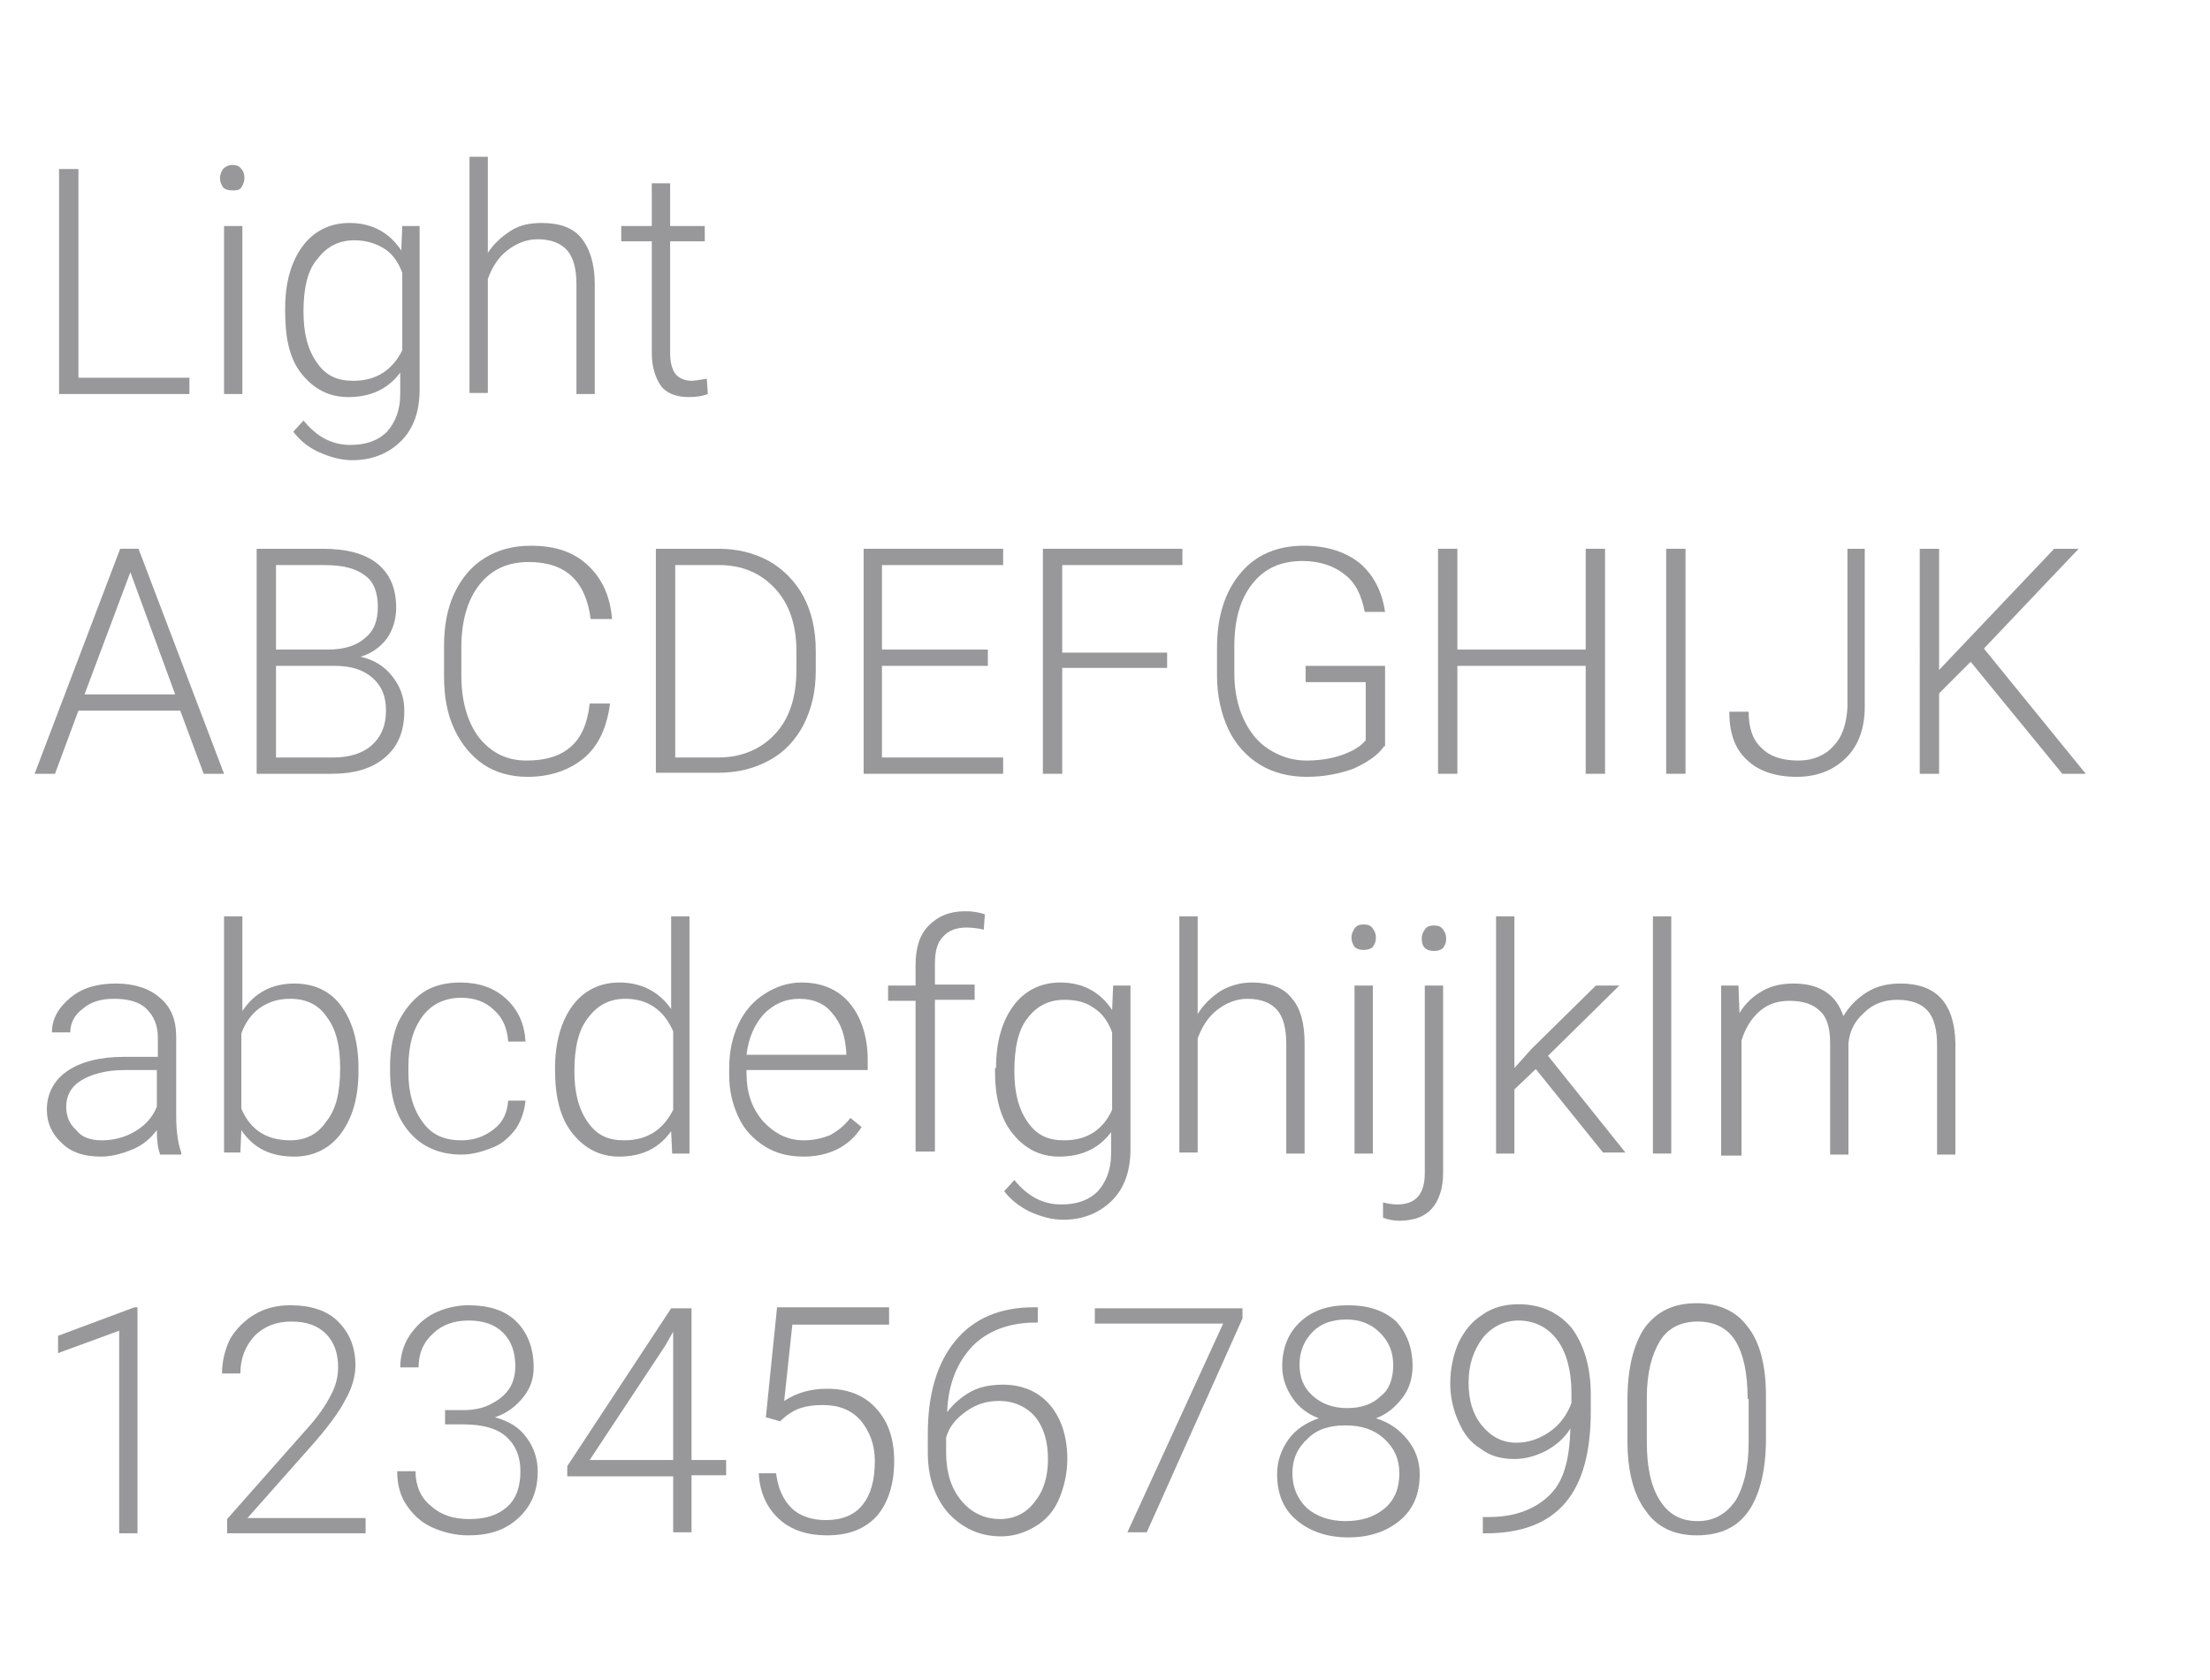 <?xml version="1.0" encoding="utf-8"?>
<!-- Generator: Adobe Illustrator 22.0.1, SVG Export Plug-In . SVG Version: 6.00 Build 0)  -->
<svg version="1.1" id="Layer_1" xmlns="http://www.w3.org/2000/svg" xmlns:xlink="http://www.w3.org/1999/xlink" x="0px" y="0px"
	 viewBox="0 0 217 165" style="enable-background:new 0 0 217 165;" xml:space="preserve">
<style type="text/css">
	.st0{fill:#FFFFFF;}
	.st1{enable-background:new    ;}
	.st2{fill:#98989A;}
</style>
<title>ABC_Web_</title>
<rect class="st0" width="217" height="165"/>
<g class="st1">
	<path class="st2" d="M7.7,37.1h10.9v1.6H5.8V16.6h1.9V37.1z"/>
	<path class="st2" d="M21.6,17.5c0-0.3,0.1-0.6,0.3-0.9c0.2-0.2,0.5-0.4,0.9-0.4c0.4,0,0.7,0.1,0.9,0.4c0.2,0.2,0.3,0.5,0.3,0.9
		c0,0.3-0.1,0.6-0.3,0.9s-0.5,0.3-0.9,0.3c-0.4,0-0.7-0.1-0.9-0.3C21.7,18.1,21.6,17.8,21.6,17.5z M23.8,38.7H22V22.2h1.8V38.7z"/>
	<path class="st2" d="M28,30.3c0-2.6,0.6-4.6,1.7-6.1c1.1-1.5,2.7-2.3,4.6-2.3c2.2,0,3.9,0.9,5.1,2.7l0.1-2.4h1.7v16.1
		c0,2.1-0.6,3.8-1.8,5s-2.8,1.9-4.8,1.9c-1.1,0-2.2-0.3-3.3-0.8s-1.9-1.2-2.5-2l1-1.1c1.3,1.6,2.8,2.4,4.6,2.4
		c1.5,0,2.7-0.4,3.6-1.3c0.8-0.9,1.3-2.1,1.3-3.7v-2.1c-1.2,1.6-2.9,2.4-5.1,2.4c-1.9,0-3.4-0.8-4.6-2.3S28,33.1,28,30.6V30.3z
		 M29.8,30.6c0,2.1,0.4,3.7,1.3,5s2,1.8,3.6,1.8c2.2,0,3.8-1,4.8-3v-7.6c-0.4-1.1-1-1.9-1.8-2.4s-1.8-0.8-2.9-0.8
		c-1.5,0-2.7,0.6-3.6,1.8C30.2,26.5,29.8,28.3,29.8,30.6z"/>
	<path class="st2" d="M47.8,25c0.6-1,1.4-1.7,2.3-2.3s1.9-0.8,3.1-0.8c1.8,0,3.1,0.5,3.9,1.5s1.3,2.5,1.3,4.5v10.8h-1.8V27.9
		c0-1.5-0.3-2.6-0.9-3.3c-0.6-0.7-1.6-1.1-2.9-1.1c-1.1,0-2.1,0.4-3,1.1c-0.9,0.7-1.5,1.7-1.9,2.8v11.2h-1.8V15.4h1.8V25z"/>
	<path class="st2" d="M65.8,18v4.2h3.4v1.5h-3.4v11c0,0.9,0.2,1.6,0.5,2c0.3,0.4,0.9,0.7,1.6,0.7c0.3,0,0.8-0.1,1.5-0.2l0.1,1.5
		C69,38.9,68.4,39,67.6,39c-1.2,0-2.2-0.4-2.7-1.1S64,36.1,64,34.7v-11h-3v-1.5h3V18H65.8z"/>
</g>
<g class="st1">
	<path class="st2" d="M17.7,69.8h-10L5.4,76h-2l8.4-22.1h1.8L22,76H20L17.7,69.8z M8.3,68.2h8.9l-4.4-12L8.3,68.2z"/>
	<path class="st2" d="M25.2,76V53.9h6.5c2.4,0,4.2,0.5,5.4,1.5c1.2,1,1.8,2.4,1.8,4.3c0,1.1-0.3,2.1-0.9,3c-0.6,0.8-1.5,1.5-2.6,1.8
		c1.3,0.3,2.3,0.9,3.1,1.9c0.8,1,1.2,2.1,1.2,3.4c0,2-0.6,3.5-1.9,4.6s-3,1.6-5.3,1.6H25.2z M27.1,63.8h5.1c1.6,0,2.8-0.4,3.6-1.1
		c0.9-0.7,1.3-1.7,1.3-3.1c0-1.4-0.4-2.5-1.3-3.1c-0.9-0.7-2.2-1-4-1h-4.7V63.8z M27.1,65.4v9h5.6c1.6,0,2.9-0.4,3.8-1.2
		c0.9-0.8,1.4-1.9,1.4-3.4c0-1.4-0.4-2.4-1.3-3.2c-0.9-0.8-2.1-1.2-3.7-1.2H27.1z"/>
	<path class="st2" d="M59.9,69.1c-0.3,2.3-1.1,4.1-2.5,5.3c-1.4,1.2-3.3,1.9-5.6,1.9c-1.6,0-3.1-0.4-4.3-1.2s-2.2-2-2.9-3.5
		c-0.7-1.5-1-3.2-1-5.2v-2.9c0-2,0.3-3.7,1-5.2s1.7-2.7,3-3.5c1.3-0.8,2.8-1.2,4.5-1.2c2.4,0,4.2,0.6,5.6,1.9c1.4,1.3,2.2,3,2.4,5.3
		H58c-0.5-3.8-2.5-5.6-6.1-5.6c-2,0-3.6,0.7-4.8,2.2s-1.8,3.6-1.8,6.2v2.7c0,2.6,0.6,4.6,1.7,6.1c1.2,1.5,2.7,2.3,4.7,2.3
		c2,0,3.4-0.5,4.4-1.4c1-0.9,1.6-2.3,1.8-4.2H59.9z"/>
	<path class="st2" d="M64.4,76V53.9h6.2c1.8,0,3.4,0.4,4.9,1.2c1.4,0.8,2.6,2,3.4,3.5s1.2,3.3,1.2,5.3v2c0,2-0.4,3.7-1.2,5.3
		c-0.8,1.5-1.9,2.7-3.4,3.5c-1.5,0.8-3.1,1.2-5,1.2H64.4z M66.3,55.5v18.9h4.2c2.3,0,4.2-0.8,5.6-2.3s2.1-3.6,2.1-6.3v-1.9
		c0-2.5-0.7-4.6-2.1-6.1s-3.2-2.3-5.5-2.3H66.3z"/>
	<path class="st2" d="M97,65.4H86.6v9h11.9V76H84.8V53.9h13.7v1.6H86.6v8.3H97V65.4z"/>
	<path class="st2" d="M114.6,65.6h-10.3V76h-1.9V53.9h13.7v1.6h-11.8v8.6h10.3V65.6z"/>
	<path class="st2" d="M135.9,73.3c-0.6,0.9-1.7,1.6-3,2.2c-1.4,0.5-2.9,0.8-4.6,0.8c-1.7,0-3.3-0.4-4.6-1.2c-1.3-0.8-2.4-2-3.1-3.5
		c-0.7-1.5-1.1-3.3-1.1-5.2v-2.8c0-3.1,0.8-5.5,2.3-7.3s3.6-2.7,6.2-2.7c2.3,0,4.1,0.6,5.5,1.7c1.4,1.2,2.2,2.8,2.5,4.8H134
		c-0.3-1.6-0.9-2.9-2-3.7c-1-0.8-2.4-1.3-4.1-1.3c-2.1,0-3.7,0.7-4.9,2.2c-1.2,1.5-1.8,3.5-1.8,6.2v2.6c0,1.7,0.3,3.2,0.9,4.5
		c0.6,1.3,1.4,2.3,2.5,3s2.3,1.1,3.7,1.1c1.6,0,3-0.3,4.1-0.8c0.7-0.3,1.3-0.7,1.7-1.2v-5.7h-5.9v-1.6h7.8V73.3z"/>
	<path class="st2" d="M157.6,76h-1.9V65.4h-12.6V76h-1.9V53.9h1.9v9.9h12.6v-9.9h1.9V76z"/>
	<path class="st2" d="M165.5,76h-1.9V53.9h1.9V76z"/>
	<path class="st2" d="M181.2,53.9h1.9v15.5c0,2.1-0.6,3.8-1.8,5c-1.2,1.2-2.8,1.9-4.9,1.9c-2.1,0-3.8-0.6-4.9-1.7
		c-1.2-1.1-1.7-2.7-1.7-4.7h1.9c0,1.6,0.4,2.8,1.3,3.6c0.8,0.8,2,1.2,3.6,1.2c1.4,0,2.6-0.5,3.4-1.4c0.9-0.9,1.3-2.2,1.4-3.8V53.9z"
		/>
	<path class="st2" d="M193.5,65l-3.1,3.1V76h-1.9V53.9h1.9v11.9l11.3-11.9h2.4l-9.3,9.8l10,12.3h-2.3L193.5,65z"/>
</g>
<g class="st1">
	<path class="st2" d="M15.7,113.3c-0.2-0.5-0.3-1.3-0.3-2.3c-0.6,0.8-1.4,1.5-2.4,1.9c-1,0.4-2,0.7-3.1,0.7c-1.6,0-2.9-0.4-3.8-1.3
		c-1-0.9-1.5-2-1.5-3.3c0-1.6,0.7-2.9,2-3.8c1.3-0.9,3.2-1.4,5.6-1.4h3.3v-1.9c0-1.2-0.4-2.1-1.1-2.8c-0.7-0.7-1.8-1-3.2-1
		c-1.3,0-2.3,0.3-3.1,1c-0.8,0.6-1.2,1.4-1.2,2.3l-1.8,0c0-1.3,0.6-2.4,1.8-3.4c1.2-1,2.7-1.4,4.5-1.4c1.8,0,3.3,0.5,4.3,1.4
		c1.1,0.9,1.6,2.2,1.6,3.8v7.8c0,1.6,0.2,2.8,0.5,3.6v0.2H15.7z M10,112c1.2,0,2.3-0.3,3.3-0.9c1-0.6,1.7-1.4,2.1-2.4v-3.6h-3.2
		c-1.8,0-3.2,0.4-4.2,1c-1,0.6-1.5,1.5-1.5,2.6c0,0.9,0.3,1.7,1,2.3C8,111.7,8.9,112,10,112z"/>
	<path class="st2" d="M35.2,105.2c0,2.6-0.6,4.6-1.7,6.1s-2.7,2.3-4.6,2.3c-2.3,0-4-0.8-5.2-2.6l-0.1,2.2H22V90h1.8v9.3
		c1.2-1.8,2.9-2.7,5.1-2.7c1.9,0,3.5,0.7,4.6,2.2c1.1,1.5,1.7,3.5,1.7,6.2V105.2z M33.4,104.9c0-2.2-0.4-3.8-1.3-5
		c-0.8-1.2-2-1.8-3.6-1.8c-1.2,0-2.1,0.3-3,0.9c-0.8,0.6-1.4,1.4-1.8,2.5v7.4c0.9,2.1,2.5,3.1,4.8,3.1c1.5,0,2.7-0.6,3.5-1.8
		C33,109,33.4,107.3,33.4,104.9z"/>
	<path class="st2" d="M45.3,112c1.3,0,2.3-0.4,3.2-1.1c0.9-0.7,1.3-1.6,1.4-2.8h1.7c-0.1,1-0.4,1.9-0.9,2.7
		c-0.6,0.8-1.3,1.5-2.3,1.9s-2,0.7-3.1,0.7c-2.2,0-3.9-0.8-5.1-2.2c-1.3-1.5-1.9-3.5-1.9-6v-0.5c0-1.6,0.3-3.1,0.8-4.3
		c0.6-1.2,1.4-2.2,2.4-2.9s2.3-1,3.7-1c1.8,0,3.3,0.5,4.5,1.6c1.2,1.1,1.8,2.5,1.9,4.2h-1.7c-0.1-1.3-0.5-2.3-1.4-3.1
		c-0.8-0.8-1.9-1.2-3.2-1.2c-1.6,0-2.9,0.6-3.8,1.8c-0.9,1.2-1.4,2.8-1.4,5v0.5c0,2.1,0.5,3.7,1.4,4.9C42.4,111.5,43.7,112,45.3,112
		z"/>
	<path class="st2" d="M54.5,104.9c0-2.5,0.6-4.6,1.7-6.1c1.1-1.5,2.7-2.3,4.6-2.3c2.2,0,3.9,0.9,5.1,2.6V90h1.8v23.3H66l-0.1-2.2
		c-1.2,1.7-2.9,2.5-5.1,2.5c-1.9,0-3.4-0.8-4.6-2.3c-1.2-1.5-1.7-3.6-1.7-6.2V104.9z M56.4,105.2c0,2.1,0.4,3.7,1.3,5s2,1.8,3.6,1.8
		c2.2,0,3.8-1,4.8-3v-7.7c-0.9-2.1-2.5-3.2-4.7-3.2c-1.5,0-2.7,0.6-3.6,1.8C56.8,101.1,56.4,102.9,56.4,105.2z"/>
	<path class="st2" d="M78.9,113.6c-1.4,0-2.7-0.3-3.8-1c-1.1-0.7-2-1.6-2.6-2.9s-0.9-2.6-0.9-4.1v-0.7c0-1.6,0.3-3,0.9-4.3
		c0.6-1.3,1.5-2.3,2.6-3c1.1-0.7,2.3-1.1,3.6-1.1c2,0,3.6,0.7,4.7,2s1.8,3.2,1.8,5.6v1H73.3v0.3c0,1.9,0.5,3.4,1.6,4.7
		c1.1,1.2,2.4,1.9,4,1.9c1,0,1.8-0.2,2.6-0.5c0.7-0.4,1.4-0.9,2-1.7l1.1,0.9C83.4,112.6,81.4,113.6,78.9,113.6z M78.5,98.1
		c-1.4,0-2.5,0.5-3.5,1.5c-0.9,1-1.5,2.3-1.7,4h9.8v-0.2c-0.1-1.6-0.5-2.9-1.4-3.9C81,98.6,79.9,98.1,78.5,98.1z"/>
</g>
<g class="st1">
	<path class="st2" d="M89.9,113.3V98.3h-2.7v-1.5h2.7v-2c0-1.7,0.4-3,1.3-3.9c0.9-0.9,2-1.4,3.6-1.4c0.7,0,1.3,0.1,1.9,0.3l-0.1,1.5
		c-0.5-0.1-1.1-0.2-1.7-0.2c-1,0-1.8,0.3-2.3,0.9c-0.6,0.6-0.8,1.5-0.8,2.7v2h3.9v1.5h-3.9v14.9H89.9z"/>
</g>
<g class="st1">
	<path class="st2" d="M97.8,104.9c0-2.6,0.6-4.6,1.7-6.1c1.1-1.5,2.7-2.3,4.6-2.3c2.2,0,3.9,0.9,5.1,2.7l0.1-2.4h1.7v16.1
		c0,2.1-0.6,3.8-1.8,5c-1.2,1.2-2.8,1.9-4.8,1.9c-1.1,0-2.2-0.3-3.3-0.8c-1-0.5-1.9-1.2-2.5-2l1-1.1c1.3,1.6,2.8,2.4,4.6,2.4
		c1.5,0,2.7-0.4,3.6-1.3c0.8-0.9,1.3-2.1,1.3-3.7v-2.1c-1.2,1.6-2.9,2.4-5.1,2.4c-1.9,0-3.4-0.8-4.6-2.3s-1.7-3.6-1.7-6.1V104.9z
		 M99.6,105.2c0,2.1,0.4,3.7,1.3,5s2,1.8,3.6,1.8c2.2,0,3.8-1,4.7-3v-7.6c-0.4-1.1-1-1.9-1.8-2.4c-0.8-0.6-1.8-0.8-2.9-0.8
		c-1.5,0-2.7,0.6-3.6,1.8C100,101.1,99.6,102.9,99.6,105.2z"/>
	<path class="st2" d="M117.6,99.6c0.6-1,1.4-1.7,2.3-2.3c0.9-0.5,1.9-0.8,3-0.8c1.8,0,3.1,0.5,3.9,1.5c0.9,1,1.3,2.5,1.3,4.5v10.8
		h-1.8v-10.8c0-1.5-0.3-2.6-0.9-3.3c-0.6-0.7-1.6-1.1-2.9-1.1c-1.1,0-2.1,0.4-3,1.1s-1.5,1.7-1.9,2.8v11.2h-1.8V90h1.8V99.6z"/>
	<path class="st2" d="M132.7,92.1c0-0.3,0.1-0.6,0.3-0.9s0.5-0.4,0.9-0.4c0.4,0,0.7,0.1,0.9,0.4s0.3,0.5,0.3,0.9s-0.1,0.6-0.3,0.9
		c-0.2,0.2-0.5,0.3-0.9,0.3c-0.4,0-0.7-0.1-0.9-0.3C132.8,92.7,132.7,92.4,132.7,92.1z M134.8,113.3H133V96.8h1.8V113.3z"/>
	<path class="st2" d="M141.7,96.8v18.4c0,1.5-0.4,2.7-1.1,3.5s-1.8,1.2-3.2,1.2c-0.5,0-1.1-0.1-1.6-0.3l0-1.5
		c0.4,0.1,0.9,0.2,1.4,0.2c1.8,0,2.7-1,2.7-3.1V96.8H141.7z M140.8,90.9c0.4,0,0.7,0.1,0.9,0.4s0.3,0.5,0.3,0.9s-0.1,0.6-0.3,0.9
		c-0.2,0.2-0.5,0.3-0.9,0.3c-0.4,0-0.7-0.1-0.9-0.3c-0.2-0.2-0.3-0.5-0.3-0.9s0.1-0.6,0.3-0.9C140.1,91,140.4,90.9,140.8,90.9z"/>
	<path class="st2" d="M150.8,105l-2.1,2v6.3h-1.8V90h1.8v14.9l1.7-1.9l6.3-6.2h2.3l-7,6.9l7.6,9.5h-2.2L150.8,105z"/>
	<path class="st2" d="M164.1,113.3h-1.8V90h1.8V113.3z"/>
	<path class="st2" d="M170.7,96.8l0.1,2.7c0.6-1,1.4-1.7,2.3-2.2c0.9-0.5,1.9-0.7,3-0.7c2.6,0,4.2,1.1,4.9,3.2
		c0.6-1,1.4-1.8,2.4-2.4c1-0.6,2.1-0.8,3.2-0.8c3.5,0,5.3,1.9,5.4,5.8v11h-1.8v-10.8c0-1.5-0.3-2.6-0.9-3.3c-0.6-0.7-1.6-1.1-3-1.1
		c-1.3,0-2.4,0.4-3.3,1.3c-0.9,0.8-1.4,1.8-1.5,3v10.9h-1.8v-11c0-1.4-0.3-2.5-1-3.1c-0.7-0.7-1.7-1-3-1c-1.1,0-2.1,0.3-2.9,1
		s-1.4,1.6-1.8,2.9v11.3H169V96.8H170.7z"/>
</g>
<g class="st1">
	<path class="st2" d="M13.5,150.6h-1.8v-19.9l-6,2.2v-1.7l7.5-2.8h0.3V150.6z"/>
	<path class="st2" d="M36.1,150.6H22.3v-1.4l7.6-8.6c1.3-1.4,2.1-2.6,2.6-3.6c0.5-0.9,0.7-1.9,0.7-2.7c0-1.4-0.4-2.5-1.2-3.3
		s-1.9-1.2-3.4-1.2c-1.5,0-2.7,0.5-3.6,1.4c-0.9,1-1.4,2.2-1.4,3.7h-1.8c0-1.2,0.3-2.4,0.8-3.4c0.6-1,1.4-1.8,2.4-2.4
		c1-0.6,2.2-0.9,3.5-0.9c2,0,3.6,0.5,4.7,1.6c1.1,1.1,1.7,2.5,1.7,4.3c0,1-0.3,2.2-1,3.4c-0.6,1.2-1.8,2.8-3.4,4.6l-6.2,7h11.6
		V150.6z"/>
	<path class="st2" d="M43.6,138.5h1.9c1,0,2-0.2,2.7-0.6c0.8-0.4,1.4-0.9,1.8-1.5c0.4-0.6,0.6-1.4,0.6-2.2c0-1.4-0.4-2.5-1.2-3.3
		c-0.8-0.8-1.9-1.2-3.4-1.2c-1.4,0-2.6,0.4-3.5,1.3c-0.9,0.8-1.4,1.9-1.4,3.3h-1.8c0-1.1,0.3-2.2,0.9-3.1s1.4-1.7,2.4-2.2
		c1-0.5,2.2-0.8,3.4-0.8c2,0,3.6,0.5,4.7,1.6s1.7,2.6,1.7,4.5c0,1.1-0.3,2-1,2.9s-1.6,1.6-2.8,2c1.4,0.4,2.4,1,3.1,2
		c0.7,0.9,1.1,2.1,1.1,3.3c0,1.9-0.6,3.4-1.9,4.6s-2.9,1.7-4.9,1.7c-1.3,0-2.5-0.3-3.6-0.8c-1.1-0.5-1.9-1.3-2.5-2.2
		c-0.6-0.9-0.9-2-0.9-3.3h1.8c0,1.4,0.5,2.6,1.5,3.4c1,0.9,2.2,1.3,3.8,1.3c1.6,0,2.8-0.4,3.7-1.2c0.9-0.8,1.3-2,1.3-3.5
		c0-1.5-0.5-2.6-1.4-3.4c-0.9-0.8-2.3-1.2-4.2-1.2h-1.8V138.5z"/>
	<path class="st2" d="M67.9,143.4h3.4v1.5h-3.4v5.6h-1.8V145H55.7v-1l10.2-15.5h2V143.4z M57.9,143.4h8.2v-12.6l-0.8,1.4L57.9,143.4
		z"/>
	<path class="st2" d="M75.2,139.2l1.1-10.8h11v1.7h-9.5l-0.8,7.5c1.2-0.8,2.6-1.2,4.2-1.2c2,0,3.6,0.6,4.8,1.9
		c1.2,1.3,1.8,3,1.8,5.2c0,2.3-0.6,4.1-1.7,5.4c-1.2,1.3-2.8,1.9-4.9,1.9c-1.9,0-3.5-0.5-4.7-1.6s-1.9-2.6-2-4.5h1.7
		c0.2,1.5,0.7,2.6,1.5,3.4c0.8,0.8,2,1.2,3.4,1.2c1.6,0,2.8-0.5,3.6-1.5c0.8-1,1.2-2.4,1.2-4.3c0-1.6-0.5-2.9-1.4-4
		c-0.9-1-2.1-1.5-3.7-1.5c-0.9,0-1.6,0.1-2.2,0.3c-0.6,0.2-1.3,0.6-2,1.3L75.2,139.2z"/>
	<path class="st2" d="M101.9,128.3v1.6h-0.2c-2.6,0-4.7,0.8-6.2,2.3c-1.5,1.6-2.4,3.7-2.5,6.5c0.6-0.8,1.4-1.5,2.3-2s2-0.7,3.2-0.7
		c1.9,0,3.5,0.7,4.6,2c1.1,1.3,1.7,3.1,1.7,5.3c0,1.4-0.3,2.7-0.8,3.9s-1.3,2.1-2.3,2.7s-2.1,1-3.4,1c-2.1,0-3.8-0.8-5.2-2.3
		c-1.3-1.5-2-3.5-2-5.9v-1.8c0-4,0.9-7,2.7-9.2c1.8-2.2,4.4-3.3,7.7-3.3H101.9z M98.1,137.6c-1.2,0-2.2,0.3-3.2,1
		c-1,0.7-1.7,1.5-2,2.6v1.5c0,1.9,0.5,3.5,1.5,4.7c1,1.2,2.3,1.8,3.8,1.8c1.4,0,2.6-0.6,3.4-1.7c0.9-1.1,1.3-2.5,1.3-4.2
		c0-1.7-0.4-3.1-1.3-4.2C100.8,138.2,99.6,137.6,98.1,137.6z"/>
	<path class="st2" d="M122,129.5l-9.4,21h-1.9l9.4-20.5h-12.6v-1.5H122V129.5z"/>
	<path class="st2" d="M138.7,134.2c0,1.1-0.3,2.2-1,3.1s-1.5,1.6-2.6,2c1.3,0.4,2.3,1.1,3.1,2.1c0.8,1,1.2,2.1,1.2,3.4
		c0,1.9-0.6,3.4-1.9,4.5c-1.3,1.1-3,1.7-5.1,1.7c-2.1,0-3.8-0.6-5.1-1.7s-1.9-2.6-1.9-4.5c0-1.3,0.4-2.4,1.1-3.4
		c0.7-1,1.8-1.7,3-2.1c-1.1-0.4-2-1.1-2.6-2c-0.6-0.9-1-1.9-1-3.1c0-1.8,0.6-3.3,1.8-4.4c1.2-1.1,2.7-1.6,4.7-1.6
		c1.9,0,3.5,0.5,4.7,1.6C138.1,130.9,138.7,132.3,138.7,134.2z M137.4,144.7c0-1.4-0.5-2.5-1.5-3.4c-1-0.9-2.2-1.3-3.8-1.3
		s-2.8,0.4-3.7,1.3c-1,0.9-1.5,2-1.5,3.4s0.5,2.5,1.4,3.4c0.9,0.8,2.2,1.3,3.8,1.3c1.6,0,2.8-0.4,3.8-1.2
		C137,147.3,137.4,146.1,137.4,144.7z M136.8,134.1c0-1.3-0.4-2.3-1.3-3.2s-2-1.3-3.3-1.3c-1.4,0-2.5,0.4-3.3,1.2s-1.3,1.9-1.3,3.2
		c0,1.3,0.4,2.3,1.3,3.1s2,1.2,3.4,1.2c1.4,0,2.5-0.4,3.3-1.2C136.4,136.5,136.8,135.4,136.8,134.1z"/>
	<path class="st2" d="M154.2,140.3c-0.6,1-1.5,1.7-2.4,2.2c-1,0.5-2,0.8-3.1,0.8c-1.3,0-2.4-0.3-3.3-1c-1-0.6-1.7-1.5-2.2-2.7
		c-0.5-1.1-0.8-2.4-0.8-3.7c0-1.5,0.3-2.8,0.8-4c0.6-1.2,1.3-2.1,2.4-2.8c1-0.7,2.2-1,3.5-1c2.2,0,3.9,0.8,5.2,2.3
		c1.2,1.6,1.9,3.8,1.9,6.6v1.6c0,4-0.8,7-2.5,9c-1.7,2-4.3,3-7.8,3h-0.3l0-1.6h0.6c2.6,0,4.6-0.8,6-2.2S154.1,143.3,154.2,140.3z
		 M148.9,141.7c1.2,0,2.3-0.4,3.3-1.1c1-0.7,1.7-1.7,2.1-2.8v-1c0-2.2-0.5-4-1.4-5.2s-2.2-1.9-3.8-1.9c-1.4,0-2.6,0.6-3.5,1.7
		c-0.9,1.2-1.4,2.6-1.4,4.4c0,1.7,0.4,3.1,1.3,4.2S147.5,141.7,148.9,141.7z"/>
	<path class="st2" d="M173.4,141.3c0,3.1-0.6,5.5-1.7,7.1c-1.1,1.6-2.8,2.4-5.1,2.4c-2.2,0-3.9-0.8-5-2.4c-1.2-1.6-1.8-3.9-1.8-6.9
		v-4c0-3.1,0.6-5.5,1.7-7.1c1.2-1.6,2.8-2.4,5.1-2.4c2.2,0,3.9,0.8,5,2.3c1.2,1.5,1.8,3.8,1.8,6.8V141.3z M171.6,137.4
		c0-2.5-0.4-4.4-1.2-5.7c-0.8-1.3-2.1-1.9-3.7-1.9c-1.6,0-2.9,0.6-3.7,1.9c-0.8,1.3-1.3,3.1-1.3,5.6v4.3c0,2.5,0.4,4.4,1.3,5.8
		s2.1,2,3.7,2c1.6,0,2.8-0.7,3.7-2c0.8-1.3,1.3-3.2,1.3-5.7V137.4z"/>
</g>
</svg>
